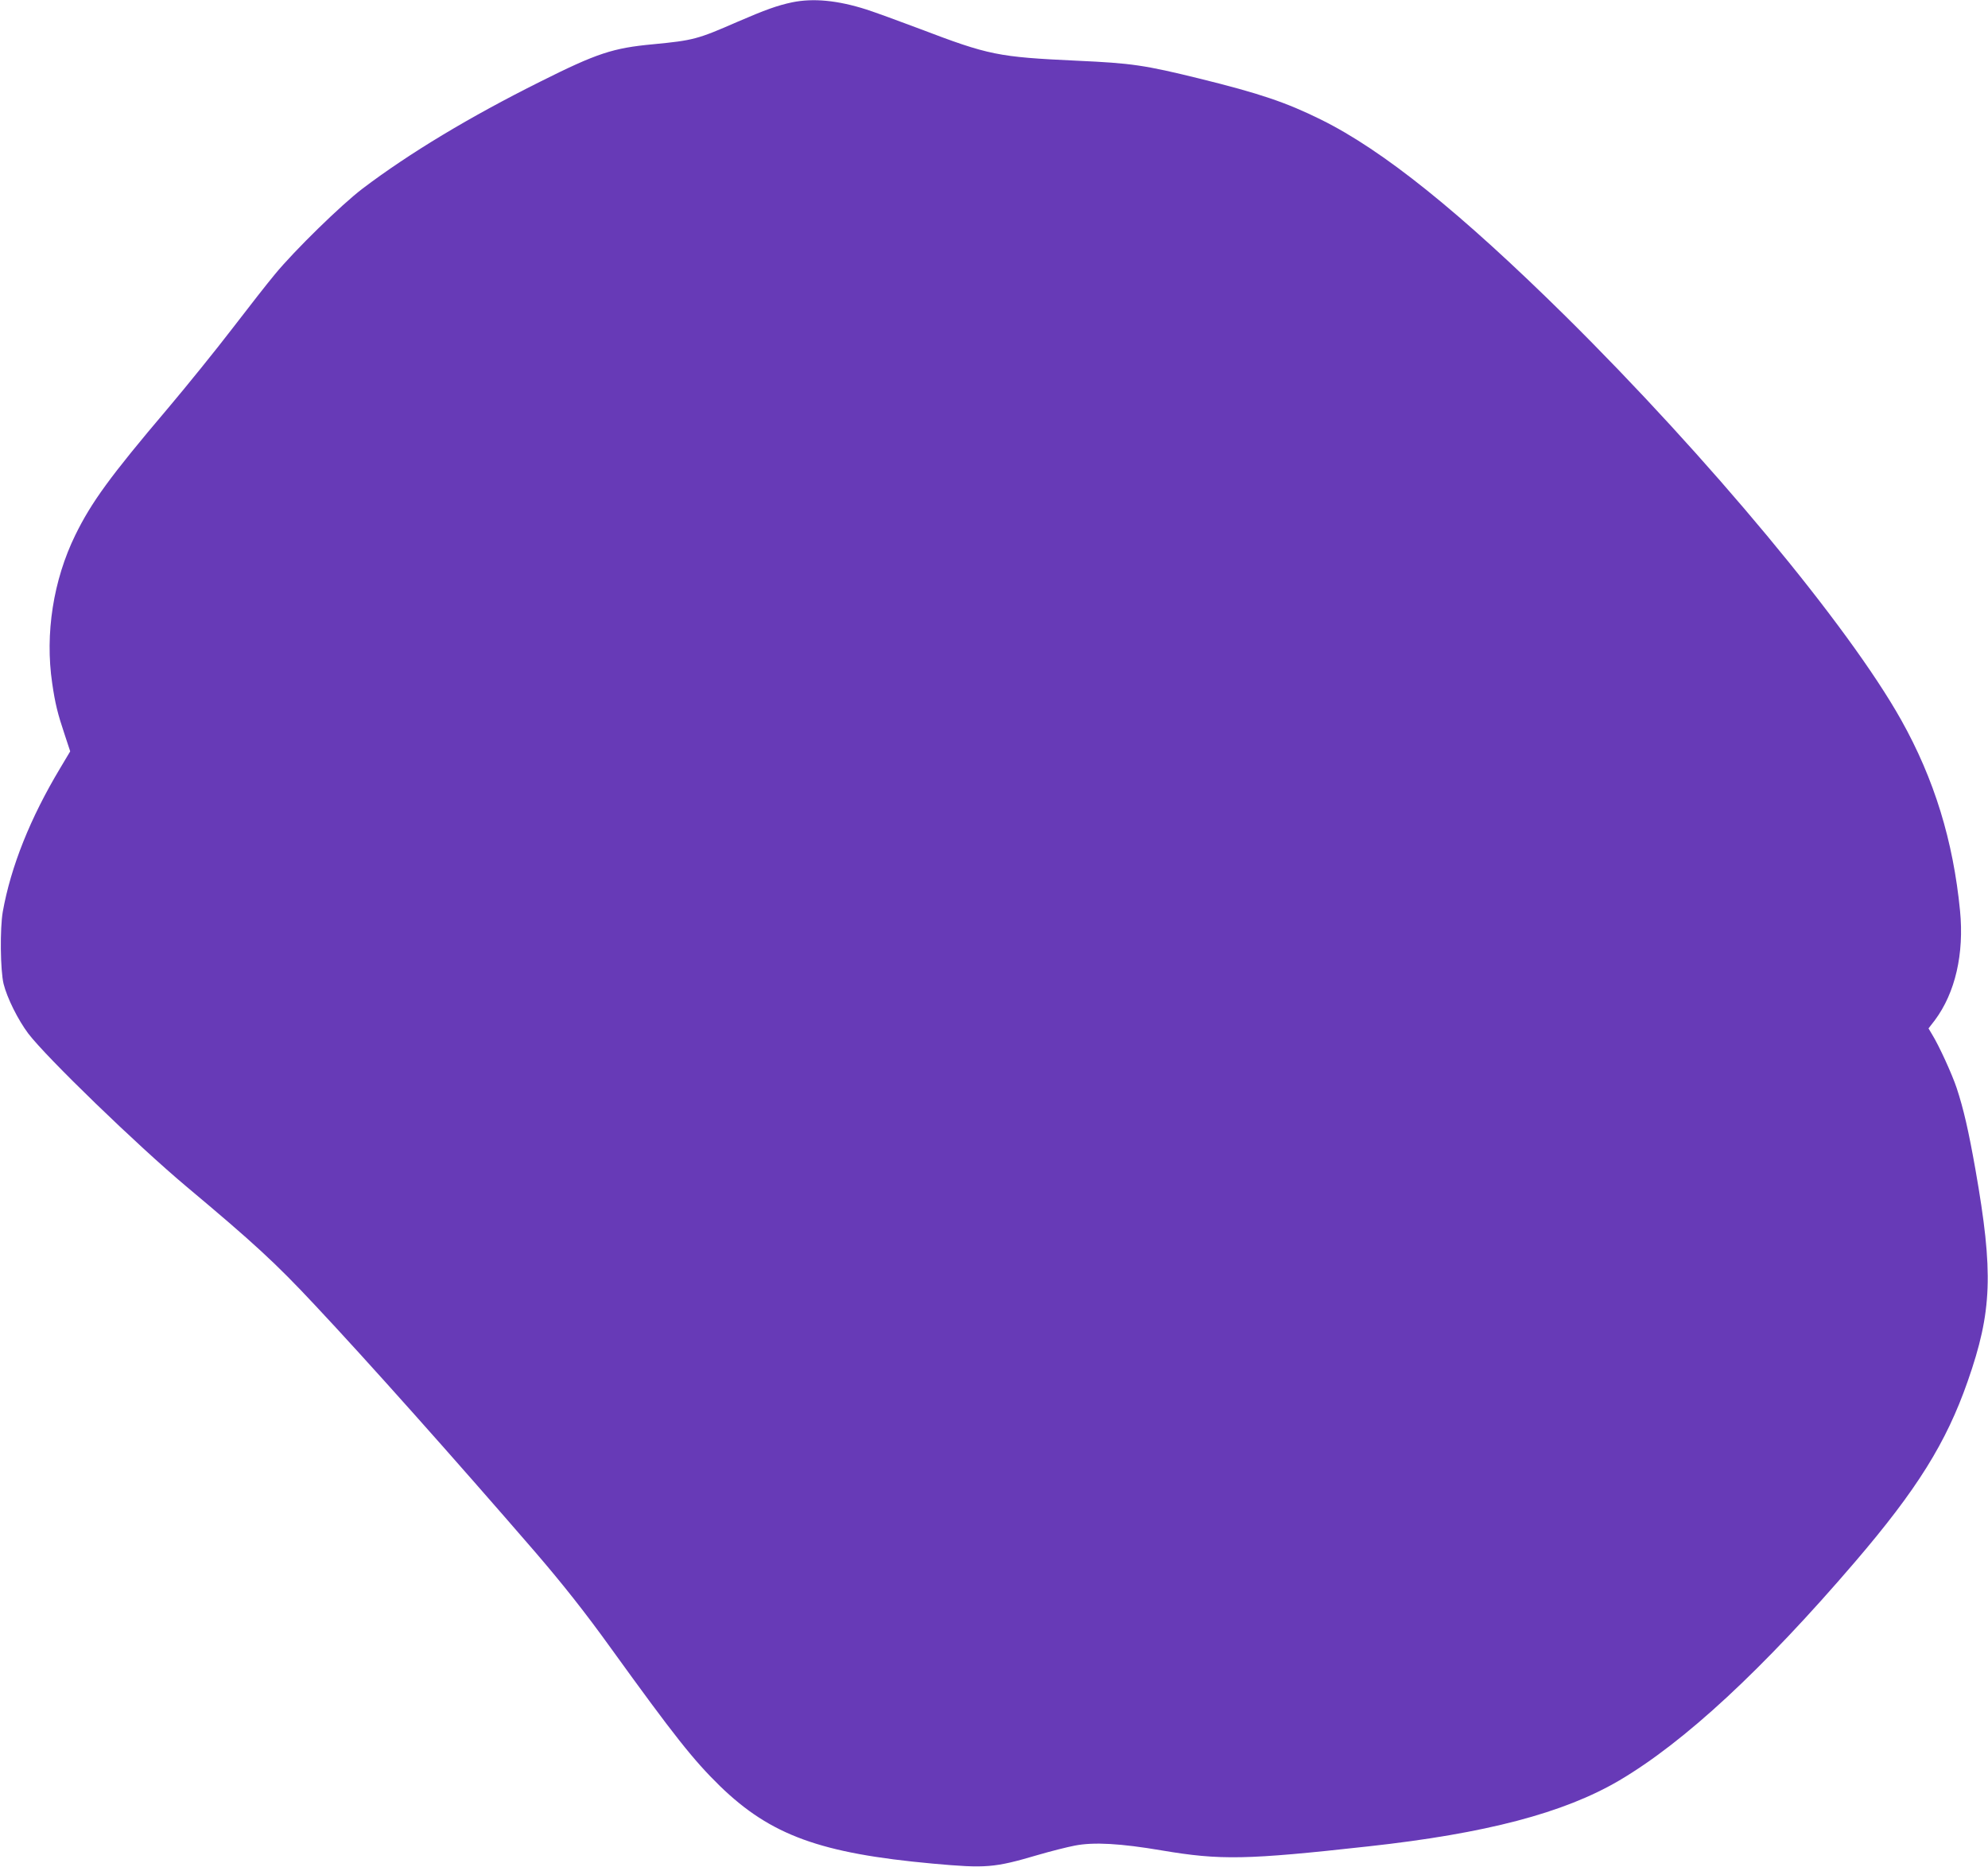 <?xml version="1.0" standalone="no"?>
<!DOCTYPE svg PUBLIC "-//W3C//DTD SVG 20010904//EN"
 "http://www.w3.org/TR/2001/REC-SVG-20010904/DTD/svg10.dtd">
<svg version="1.0" xmlns="http://www.w3.org/2000/svg"
 width="1280pt" height="1202pt" viewBox="0 0 1280 1202"
 preserveAspectRatio="xMidYMid meet">
<g transform="translate(0,1202) scale(0.1,-0.1)"
fill="#673ab7" stroke="none">
<path d="M5100 12005 c-94 -20 -170 -47 -353 -126 -256 -112 -283 -119 -542
-144 -258 -24 -360 -57 -727 -241 -453 -226 -842 -460 -1143 -688 -137 -104
-438 -398 -564 -551 -46 -55 -169 -212 -274 -349 -105 -137 -294 -371 -420
-520 -369 -435 -489 -601 -592 -811 -142 -290 -196 -636 -149 -954 19 -131 35
-196 81 -333 l35 -106 -65 -109 c-192 -320 -317 -633 -369 -923 -19 -110 -16
-377 5 -465 23 -92 93 -232 159 -320 117 -154 701 -719 1018 -985 433 -363
573 -491 828 -764 329 -350 896 -986 1419 -1591 176 -205 319 -385 488 -620
405 -561 529 -718 701 -886 326 -316 646 -433 1370 -499 343 -31 395 -27 674
55 85 25 193 52 240 61 123 24 295 14 560 -31 379 -64 544 -61 1330 26 757 83
1259 215 1615 424 421 248 926 716 1519 1408 399 466 587 767 725 1162 158
451 167 699 50 1365 -44 248 -76 389 -121 525 -29 87 -113 272 -159 346 l-22
37 41 53 c131 176 189 427 162 704 -44 451 -166 849 -379 1229 -339 605 -1242
1691 -2162 2601 -676 667 -1173 1067 -1574 1265 -222 110 -396 169 -782 264
-354 87 -436 99 -788 115 -510 24 -566 35 -1015 206 -135 51 -289 107 -342
124 -185 59 -342 74 -478 46z"/>
</g>
</svg>
